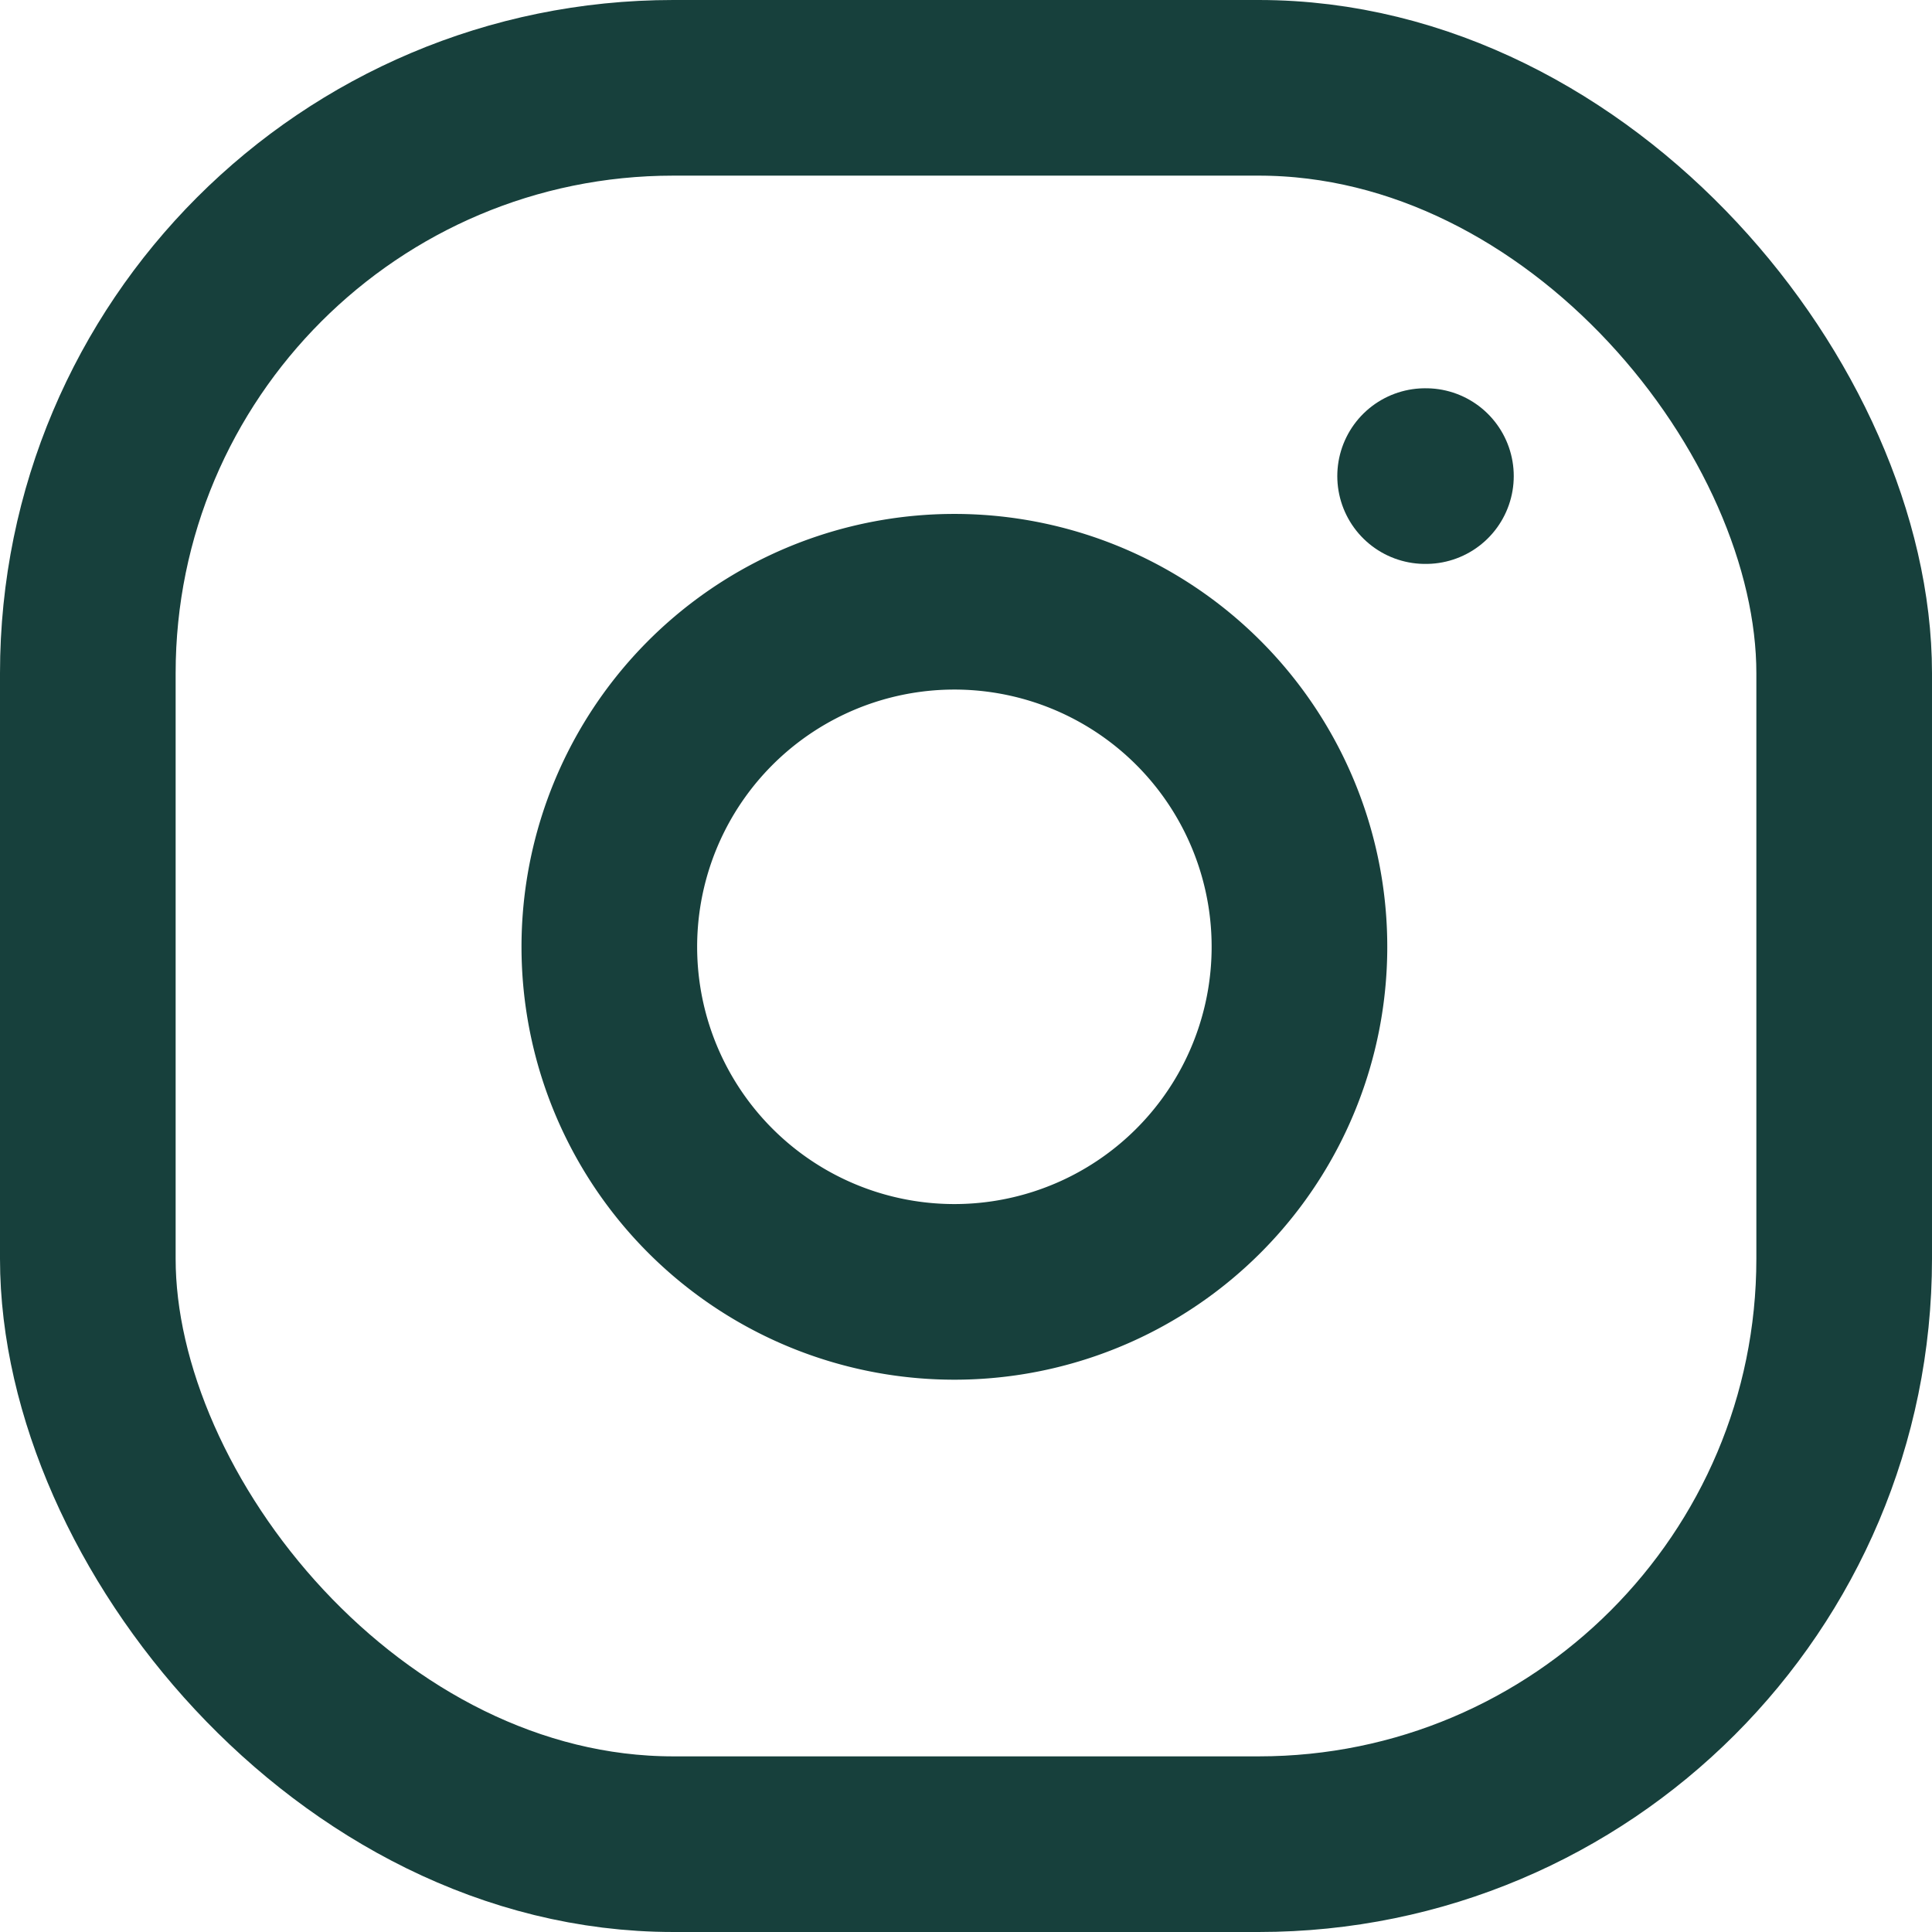 <svg xmlns="http://www.w3.org/2000/svg" width="16.5" height="16.5" viewBox="0 0 16.5 16.5"><g transform="translate(-1.25 -1.25)"><rect width="15" height="15" rx="5" transform="translate(2 2)" fill="none" stroke="#17403c" stroke-linecap="round" stroke-linejoin="round" stroke-width="1.5"/><path d="M13.906,10.472a2.947,2.947,0,1,1-2.483-2.483A2.947,2.947,0,0,1,13.906,10.472Z" transform="translate(-1.59 -1.568)" fill="none" stroke="#17403c" stroke-linecap="round" stroke-linejoin="round" stroke-width="1.5"/><line x2="0.007" transform="translate(13.421 5.316)" fill="none" stroke="#17403c" stroke-linecap="round" stroke-linejoin="round" stroke-width="1.5"/></g></svg>